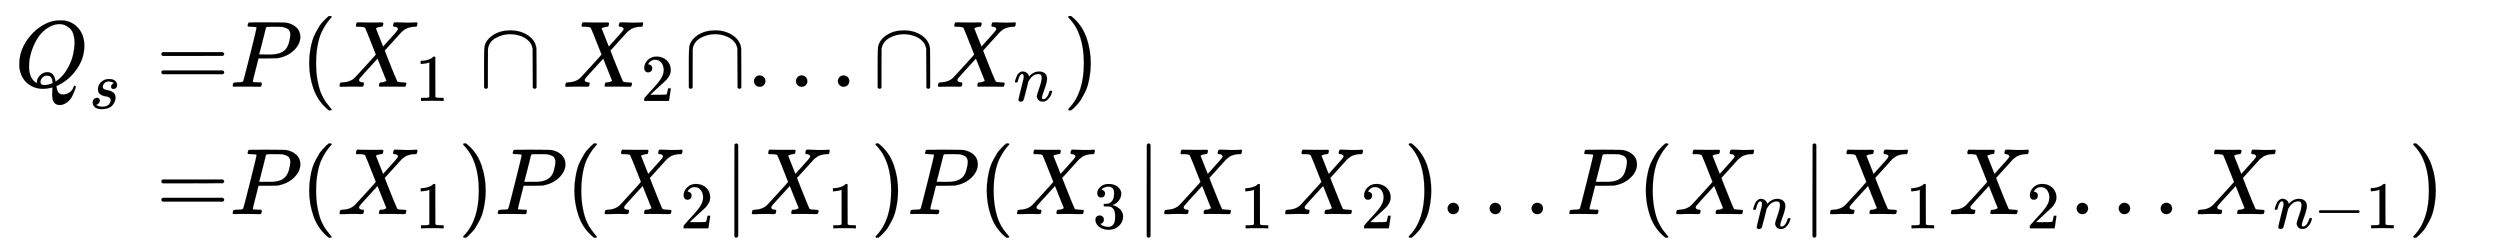 <svg xmlns="http://www.w3.org/2000/svg" role="img" aria-hidden="true" style="margin-right: -0.38ex;vertical-align: -2.38ex;font-size: 12pt;font-family: Calibri;color: Black;" aria-label="{\displaystyle {\begin{aligned}{{Q}_{s}}=&amp;P({{X}_{1}}\cap {{X}_{2}}\cap ...\cap {{X}_{n}})\\=&amp;P({{X}_{1}})P({{X}_{2}}|{{X}_{1}})P({{X}_{3}}|{{X}_{1}}{{X}_{2}})...P({{X}_{n}}|{{X}_{1}}{{X}_{2}}...{{X}_{n-1}})\ \end{aligned}}\,\!}" viewBox="0 -1571.3 26516.4 2599.4" focusable="false" width="61.587ex" height="6.037ex" xmlns:xlink="http://www.w3.org/1999/xlink"><defs id="MathJax_SVG_glyphs"><path id="MJMATHI-51" stroke-width="1" d="M 399 -80 Q 399 -47 400 -30 T 402 -11 V -7 L 387 -11 Q 341 -22 303 -22 Q 208 -22 138 35 T 51 201 Q 50 209 50 244 Q 50 346 98 438 T 227 601 Q 351 704 476 704 Q 514 704 524 703 Q 621 689 680 617 T 740 435 Q 740 255 592 107 Q 529 47 461 16 L 444 8 V 3 Q 444 2 449 -24 T 470 -66 T 516 -82 Q 551 -82 583 -60 T 625 -3 Q 631 11 638 11 Q 647 11 649 2 Q 649 -6 639 -34 T 611 -100 T 557 -165 T 481 -194 Q 399 -194 399 -87 V -80 Z M 636 468 Q 636 523 621 564 T 580 625 T 530 655 T 477 665 Q 429 665 379 640 Q 277 591 215 464 T 153 216 Q 153 110 207 59 Q 231 38 236 38 V 46 Q 236 86 269 120 T 347 155 Q 372 155 390 144 T 417 114 T 429 82 T 435 55 L 448 64 Q 512 108 557 185 T 619 334 T 636 468 Z M 314 18 Q 362 18 404 39 L 403 49 Q 399 104 366 115 Q 354 117 347 117 Q 344 117 341 117 T 337 118 Q 317 118 296 98 T 274 52 Q 274 18 314 18 Z" /><path id="MJMATHI-73" stroke-width="1" d="M 131 289 Q 131 321 147 354 T 203 415 T 300 442 Q 362 442 390 415 T 419 355 Q 419 323 402 308 T 364 292 Q 351 292 340 300 T 328 326 Q 328 342 337 354 T 354 372 T 367 378 Q 368 378 368 379 Q 368 382 361 388 T 336 399 T 297 405 Q 249 405 227 379 T 204 326 Q 204 301 223 291 T 278 274 T 330 259 Q 396 230 396 163 Q 396 135 385 107 T 352 51 T 289 7 T 195 -10 Q 118 -10 86 19 T 53 87 Q 53 126 74 143 T 118 160 Q 133 160 146 151 T 160 120 Q 160 94 142 76 T 111 58 Q 109 57 108 57 T 107 55 Q 108 52 115 47 T 146 34 T 201 27 Q 237 27 263 38 T 301 66 T 318 97 T 323 122 Q 323 150 302 164 T 254 181 T 195 196 T 148 231 Q 131 256 131 289 Z" /><path id="MJMAIN-3D" stroke-width="1" d="M 56 347 Q 56 360 70 367 H 707 Q 722 359 722 347 Q 722 336 708 328 L 390 327 H 72 Q 56 332 56 347 Z M 56 153 Q 56 168 72 173 H 708 Q 722 163 722 153 Q 722 140 707 133 H 70 Q 56 140 56 153 Z" /><path id="MJMATHI-50" stroke-width="1" d="M 287 628 Q 287 635 230 637 Q 206 637 199 638 T 192 648 Q 192 649 194 659 Q 200 679 203 681 T 397 683 Q 587 682 600 680 Q 664 669 707 631 T 751 530 Q 751 453 685 389 Q 616 321 507 303 Q 500 302 402 301 H 307 L 277 182 Q 247 66 247 59 Q 247 55 248 54 T 255 50 T 272 48 T 305 46 H 336 Q 342 37 342 35 Q 342 19 335 5 Q 330 0 319 0 Q 316 0 282 1 T 182 2 Q 120 2 87 2 T 51 1 Q 33 1 33 11 Q 33 13 36 25 Q 40 41 44 43 T 67 46 Q 94 46 127 49 Q 141 52 146 61 Q 149 65 218 339 T 287 628 Z M 645 554 Q 645 567 643 575 T 634 597 T 609 619 T 560 635 Q 553 636 480 637 Q 463 637 445 637 T 416 636 T 404 636 Q 391 635 386 627 Q 384 621 367 550 T 332 412 T 314 344 Q 314 342 395 342 H 407 H 430 Q 542 342 590 392 Q 617 419 631 471 T 645 554 Z" /><path id="MJMAIN-28" stroke-width="1" d="M 94 250 Q 94 319 104 381 T 127 488 T 164 576 T 202 643 T 244 695 T 277 729 T 302 750 H 315 H 319 Q 333 750 333 741 Q 333 738 316 720 T 275 667 T 226 581 T 184 443 T 167 250 T 184 58 T 225 -81 T 274 -167 T 316 -220 T 333 -241 Q 333 -250 318 -250 H 315 H 302 L 274 -226 Q 180 -141 137 -14 T 94 250 Z" /><path id="MJMATHI-58" stroke-width="1" d="M 42 0 H 40 Q 26 0 26 11 Q 26 15 29 27 Q 33 41 36 43 T 55 46 Q 141 49 190 98 Q 200 108 306 224 T 411 342 Q 302 620 297 625 Q 288 636 234 637 H 206 Q 200 643 200 645 T 202 664 Q 206 677 212 683 H 226 Q 260 681 347 681 Q 380 681 408 681 T 453 682 T 473 682 Q 490 682 490 671 Q 490 670 488 658 Q 484 643 481 640 T 465 637 Q 434 634 411 620 L 488 426 L 541 485 Q 646 598 646 610 Q 646 628 622 635 Q 617 635 609 637 Q 594 637 594 648 Q 594 650 596 664 Q 600 677 606 683 H 618 Q 619 683 643 683 T 697 681 T 738 680 Q 828 680 837 683 H 845 Q 852 676 852 672 Q 850 647 840 637 H 824 Q 790 636 763 628 T 722 611 T 698 593 L 687 584 Q 687 585 592 480 L 505 384 Q 505 383 536 304 T 601 142 T 638 56 Q 648 47 699 46 Q 734 46 734 37 Q 734 35 732 23 Q 728 7 725 4 T 711 1 Q 708 1 678 1 T 589 2 Q 528 2 496 2 T 461 1 Q 444 1 444 10 Q 444 11 446 25 Q 448 35 450 39 T 455 44 T 464 46 T 480 47 T 506 54 Q 523 62 523 64 Q 522 64 476 181 L 429 299 Q 241 95 236 84 Q 232 76 232 72 Q 232 53 261 47 Q 262 47 267 47 T 273 46 Q 276 46 277 46 T 280 45 T 283 42 T 284 35 Q 284 26 282 19 Q 279 6 276 4 T 261 1 Q 258 1 243 1 T 201 2 T 142 2 Q 64 2 42 0 Z" /><path id="MJMAIN-31" stroke-width="1" d="M 213 578 L 200 573 Q 186 568 160 563 T 102 556 H 83 V 602 H 102 Q 149 604 189 617 T 245 641 T 273 663 Q 275 666 285 666 Q 294 666 302 660 V 361 L 303 61 Q 310 54 315 52 T 339 48 T 401 46 H 427 V 0 H 416 Q 395 3 257 3 Q 121 3 100 0 H 88 V 46 H 114 Q 136 46 152 46 T 177 47 T 193 50 T 201 52 T 207 57 T 213 61 V 578 Z" /><path id="MJMAIN-2229" stroke-width="1" d="M 88 -21 T 75 -21 T 55 -7 V 200 Q 55 231 55 280 Q 56 414 60 428 Q 61 430 61 431 Q 77 500 152 549 T 332 598 Q 443 598 522 544 T 610 405 Q 611 399 611 194 V -7 Q 604 -22 591 -22 Q 582 -22 572 -9 L 570 405 Q 563 433 556 449 T 529 485 Q 498 519 445 538 T 334 558 Q 251 558 179 518 T 96 401 Q 95 396 95 193 V -7 Q 88 -21 75 -21 Z" /><path id="MJMAIN-32" stroke-width="1" d="M 109 429 Q 82 429 66 447 T 50 491 Q 50 562 103 614 T 235 666 Q 326 666 387 610 T 449 465 Q 449 422 429 383 T 381 315 T 301 241 Q 265 210 201 149 L 142 93 L 218 92 Q 375 92 385 97 Q 392 99 409 186 V 189 H 449 V 186 Q 448 183 436 95 T 421 3 V 0 H 50 V 19 V 31 Q 50 38 56 46 T 86 81 Q 115 113 136 137 Q 145 147 170 174 T 204 211 T 233 244 T 261 278 T 284 308 T 305 340 T 320 369 T 333 401 T 340 431 T 343 464 Q 343 527 309 573 T 212 619 Q 179 619 154 602 T 119 569 T 109 550 Q 109 549 114 549 Q 132 549 151 535 T 170 489 Q 170 464 154 447 T 109 429 Z" /><path id="MJMAIN-2E" stroke-width="1" d="M 78 60 Q 78 84 95 102 T 138 120 Q 162 120 180 104 T 199 61 Q 199 36 182 18 T 139 0 T 96 17 T 78 60 Z" /><path id="MJMATHI-6E" stroke-width="1" d="M 21 287 Q 22 293 24 303 T 36 341 T 56 388 T 89 425 T 135 442 Q 171 442 195 424 T 225 390 T 231 369 Q 231 367 232 367 L 243 378 Q 304 442 382 442 Q 436 442 469 415 T 503 336 T 465 179 T 427 52 Q 427 26 444 26 Q 450 26 453 27 Q 482 32 505 65 T 540 145 Q 542 153 560 153 Q 580 153 580 145 Q 580 144 576 130 Q 568 101 554 73 T 508 17 T 439 -10 Q 392 -10 371 17 T 350 73 Q 350 92 386 193 T 423 345 Q 423 404 379 404 H 374 Q 288 404 229 303 L 222 291 L 189 157 Q 156 26 151 16 Q 138 -11 108 -11 Q 95 -11 87 -5 T 76 7 T 74 17 Q 74 30 112 180 T 152 343 Q 153 348 153 366 Q 153 405 129 405 Q 91 405 66 305 Q 60 285 60 284 Q 58 278 41 278 H 27 Q 21 284 21 287 Z" /><path id="MJMAIN-29" stroke-width="1" d="M 60 749 L 64 750 Q 69 750 74 750 H 86 L 114 726 Q 208 641 251 514 T 294 250 Q 294 182 284 119 T 261 12 T 224 -76 T 186 -143 T 145 -194 T 113 -227 T 90 -246 Q 87 -249 86 -250 H 74 Q 66 -250 63 -250 T 58 -247 T 55 -238 Q 56 -237 66 -225 Q 221 -64 221 250 T 66 725 Q 56 737 55 738 Q 55 746 60 749 Z" /><path id="MJMAIN-7C" stroke-width="1" d="M 139 -249 H 137 Q 125 -249 119 -235 V 251 L 120 737 Q 130 750 139 750 Q 152 750 159 735 V -235 Q 151 -249 141 -249 H 139 Z" /><path id="MJMAIN-33" stroke-width="1" d="M 127 463 Q 100 463 85 480 T 69 524 Q 69 579 117 622 T 233 665 Q 268 665 277 664 Q 351 652 390 611 T 430 522 Q 430 470 396 421 T 302 350 L 299 348 Q 299 347 308 345 T 337 336 T 375 315 Q 457 262 457 175 Q 457 96 395 37 T 238 -22 Q 158 -22 100 21 T 42 130 Q 42 158 60 175 T 105 193 Q 133 193 151 175 T 169 130 Q 169 119 166 110 T 159 94 T 148 82 T 136 74 T 126 70 T 118 67 L 114 66 Q 165 21 238 21 Q 293 21 321 74 Q 338 107 338 175 V 195 Q 338 290 274 322 Q 259 328 213 329 L 171 330 L 168 332 Q 166 335 166 348 Q 166 366 174 366 Q 202 366 232 371 Q 266 376 294 413 T 322 525 V 533 Q 322 590 287 612 Q 265 626 240 626 Q 208 626 181 615 T 143 592 T 132 580 H 135 Q 138 579 143 578 T 153 573 T 165 566 T 175 555 T 183 540 T 186 520 Q 186 498 172 481 T 127 463 Z" /><path id="MJMAIN-2212" stroke-width="1" d="M 84 237 T 84 250 T 98 270 H 679 Q 694 262 694 250 T 679 230 H 98 Q 84 237 84 250 Z" /></defs><g fill="currentColor" stroke="currentColor" stroke-width="0" transform="matrix(1 0 0 -1 0 0)"><g transform="translate(167)"><g transform="translate(-13)"><g transform="translate(0 651)"><use x="0" y="0" xmlns:NS2="http://www.w3.org/1999/xlink" NS2:href="#MJMATHI-51" /><use transform="scale(0.707)" x="1119" y="-326" xmlns:NS3="http://www.w3.org/1999/xlink" NS3:href="#MJMATHI-73" /><use x="1501" y="0" xmlns:NS4="http://www.w3.org/1999/xlink" NS4:href="#MJMAIN-3D" /></g><use x="1501" y="-700" xmlns:NS5="http://www.w3.org/1999/xlink" NS5:href="#MJMAIN-3D" /></g><g transform="translate(2267)"><g transform="translate(0 651)"><use x="0" y="0" xmlns:NS6="http://www.w3.org/1999/xlink" NS6:href="#MJMATHI-50" /><use x="751" y="0" xmlns:NS7="http://www.w3.org/1999/xlink" NS7:href="#MJMAIN-28" /><g transform="translate(1141)"><use x="0" y="0" xmlns:NS8="http://www.w3.org/1999/xlink" NS8:href="#MJMATHI-58" /><use transform="scale(0.707)" x="1171" y="-213" xmlns:NS9="http://www.w3.org/1999/xlink" NS9:href="#MJMAIN-31" /></g><use x="2645" y="0" xmlns:NS10="http://www.w3.org/1999/xlink" NS10:href="#MJMAIN-2229" /><g transform="translate(3535)"><use x="0" y="0" xmlns:NS11="http://www.w3.org/1999/xlink" NS11:href="#MJMATHI-58" /><use transform="scale(0.707)" x="1171" y="-213" xmlns:NS12="http://www.w3.org/1999/xlink" NS12:href="#MJMAIN-32" /></g><use x="4817" y="0" xmlns:NS13="http://www.w3.org/1999/xlink" NS13:href="#MJMAIN-2229" /><use x="5485" y="0" xmlns:NS14="http://www.w3.org/1999/xlink" NS14:href="#MJMAIN-2E" /><use x="5930" y="0" xmlns:NS15="http://www.w3.org/1999/xlink" NS15:href="#MJMAIN-2E" /><use x="6375" y="0" xmlns:NS16="http://www.w3.org/1999/xlink" NS16:href="#MJMAIN-2E" /><use x="6820" y="0" xmlns:NS17="http://www.w3.org/1999/xlink" NS17:href="#MJMAIN-2229" /><g transform="translate(7488)"><use x="0" y="0" xmlns:NS18="http://www.w3.org/1999/xlink" NS18:href="#MJMATHI-58" /><use transform="scale(0.707)" x="1171" y="-213" xmlns:NS19="http://www.w3.org/1999/xlink" NS19:href="#MJMATHI-6E" /></g><use x="8841" y="0" xmlns:NS20="http://www.w3.org/1999/xlink" NS20:href="#MJMAIN-29" /></g><g transform="translate(0 -700)"><use x="0" y="0" xmlns:NS21="http://www.w3.org/1999/xlink" NS21:href="#MJMATHI-50" /><use x="751" y="0" xmlns:NS22="http://www.w3.org/1999/xlink" NS22:href="#MJMAIN-28" /><g transform="translate(1141)"><use x="0" y="0" xmlns:NS23="http://www.w3.org/1999/xlink" NS23:href="#MJMATHI-58" /><use transform="scale(0.707)" x="1171" y="-213" xmlns:NS24="http://www.w3.org/1999/xlink" NS24:href="#MJMAIN-31" /></g><use x="2423" y="0" xmlns:NS25="http://www.w3.org/1999/xlink" NS25:href="#MJMAIN-29" /><use x="2812" y="0" xmlns:NS26="http://www.w3.org/1999/xlink" NS26:href="#MJMATHI-50" /><use x="3564" y="0" xmlns:NS27="http://www.w3.org/1999/xlink" NS27:href="#MJMAIN-28" /><g transform="translate(3953)"><use x="0" y="0" xmlns:NS28="http://www.w3.org/1999/xlink" NS28:href="#MJMATHI-58" /><use transform="scale(0.707)" x="1171" y="-213" xmlns:NS29="http://www.w3.org/1999/xlink" NS29:href="#MJMAIN-32" /></g><use x="5236" y="0" xmlns:NS30="http://www.w3.org/1999/xlink" NS30:href="#MJMAIN-7C" /><g transform="translate(5514)"><use x="0" y="0" xmlns:NS31="http://www.w3.org/1999/xlink" NS31:href="#MJMATHI-58" /><use transform="scale(0.707)" x="1171" y="-213" xmlns:NS32="http://www.w3.org/1999/xlink" NS32:href="#MJMAIN-31" /></g><use x="6797" y="0" xmlns:NS33="http://www.w3.org/1999/xlink" NS33:href="#MJMAIN-29" /><use x="7186" y="0" xmlns:NS34="http://www.w3.org/1999/xlink" NS34:href="#MJMATHI-50" /><use x="7938" y="0" xmlns:NS35="http://www.w3.org/1999/xlink" NS35:href="#MJMAIN-28" /><g transform="translate(8327)"><use x="0" y="0" xmlns:NS36="http://www.w3.org/1999/xlink" NS36:href="#MJMATHI-58" /><use transform="scale(0.707)" x="1171" y="-213" xmlns:NS37="http://www.w3.org/1999/xlink" NS37:href="#MJMAIN-33" /></g><use x="9610" y="0" xmlns:NS38="http://www.w3.org/1999/xlink" NS38:href="#MJMAIN-7C" /><g transform="translate(9888)"><use x="0" y="0" xmlns:NS39="http://www.w3.org/1999/xlink" NS39:href="#MJMATHI-58" /><use transform="scale(0.707)" x="1171" y="-213" xmlns:NS40="http://www.w3.org/1999/xlink" NS40:href="#MJMAIN-31" /></g><g transform="translate(11171)"><use x="0" y="0" xmlns:NS41="http://www.w3.org/1999/xlink" NS41:href="#MJMATHI-58" /><use transform="scale(0.707)" x="1171" y="-213" xmlns:NS42="http://www.w3.org/1999/xlink" NS42:href="#MJMAIN-32" /></g><use x="12453" y="0" xmlns:NS43="http://www.w3.org/1999/xlink" NS43:href="#MJMAIN-29" /><use x="12842" y="0" xmlns:NS44="http://www.w3.org/1999/xlink" NS44:href="#MJMAIN-2E" /><use x="13288" y="0" xmlns:NS45="http://www.w3.org/1999/xlink" NS45:href="#MJMAIN-2E" /><use x="13733" y="0" xmlns:NS46="http://www.w3.org/1999/xlink" NS46:href="#MJMAIN-2E" /><use x="14178" y="0" xmlns:NS47="http://www.w3.org/1999/xlink" NS47:href="#MJMATHI-50" /><use x="14929" y="0" xmlns:NS48="http://www.w3.org/1999/xlink" NS48:href="#MJMAIN-28" /><g transform="translate(15319)"><use x="0" y="0" xmlns:NS49="http://www.w3.org/1999/xlink" NS49:href="#MJMATHI-58" /><use transform="scale(0.707)" x="1171" y="-213" xmlns:NS50="http://www.w3.org/1999/xlink" NS50:href="#MJMATHI-6E" /></g><use x="16672" y="0" xmlns:NS51="http://www.w3.org/1999/xlink" NS51:href="#MJMAIN-7C" /><g transform="translate(16951)"><use x="0" y="0" xmlns:NS52="http://www.w3.org/1999/xlink" NS52:href="#MJMATHI-58" /><use transform="scale(0.707)" x="1171" y="-213" xmlns:NS53="http://www.w3.org/1999/xlink" NS53:href="#MJMAIN-31" /></g><g transform="translate(18233)"><use x="0" y="0" xmlns:NS54="http://www.w3.org/1999/xlink" NS54:href="#MJMATHI-58" /><use transform="scale(0.707)" x="1171" y="-213" xmlns:NS55="http://www.w3.org/1999/xlink" NS55:href="#MJMAIN-32" /></g><use x="19515" y="0" xmlns:NS56="http://www.w3.org/1999/xlink" NS56:href="#MJMAIN-2E" /><use x="19961" y="0" xmlns:NS57="http://www.w3.org/1999/xlink" NS57:href="#MJMAIN-2E" /><use x="20406" y="0" xmlns:NS58="http://www.w3.org/1999/xlink" NS58:href="#MJMAIN-2E" /><g transform="translate(20851)"><use x="0" y="0" xmlns:NS59="http://www.w3.org/1999/xlink" NS59:href="#MJMATHI-58" /><g transform="translate(828 -150)"><use transform="scale(0.707)" x="0" y="0" xmlns:NS60="http://www.w3.org/1999/xlink" NS60:href="#MJMATHI-6E" /><use transform="scale(0.707)" x="600" y="0" xmlns:NS61="http://www.w3.org/1999/xlink" NS61:href="#MJMAIN-2212" /><use transform="scale(0.707)" x="1379" y="0" xmlns:NS62="http://www.w3.org/1999/xlink" NS62:href="#MJMAIN-31" /></g></g><use x="23108" y="0" xmlns:NS63="http://www.w3.org/1999/xlink" NS63:href="#MJMAIN-29" /></g></g></g></g></svg>